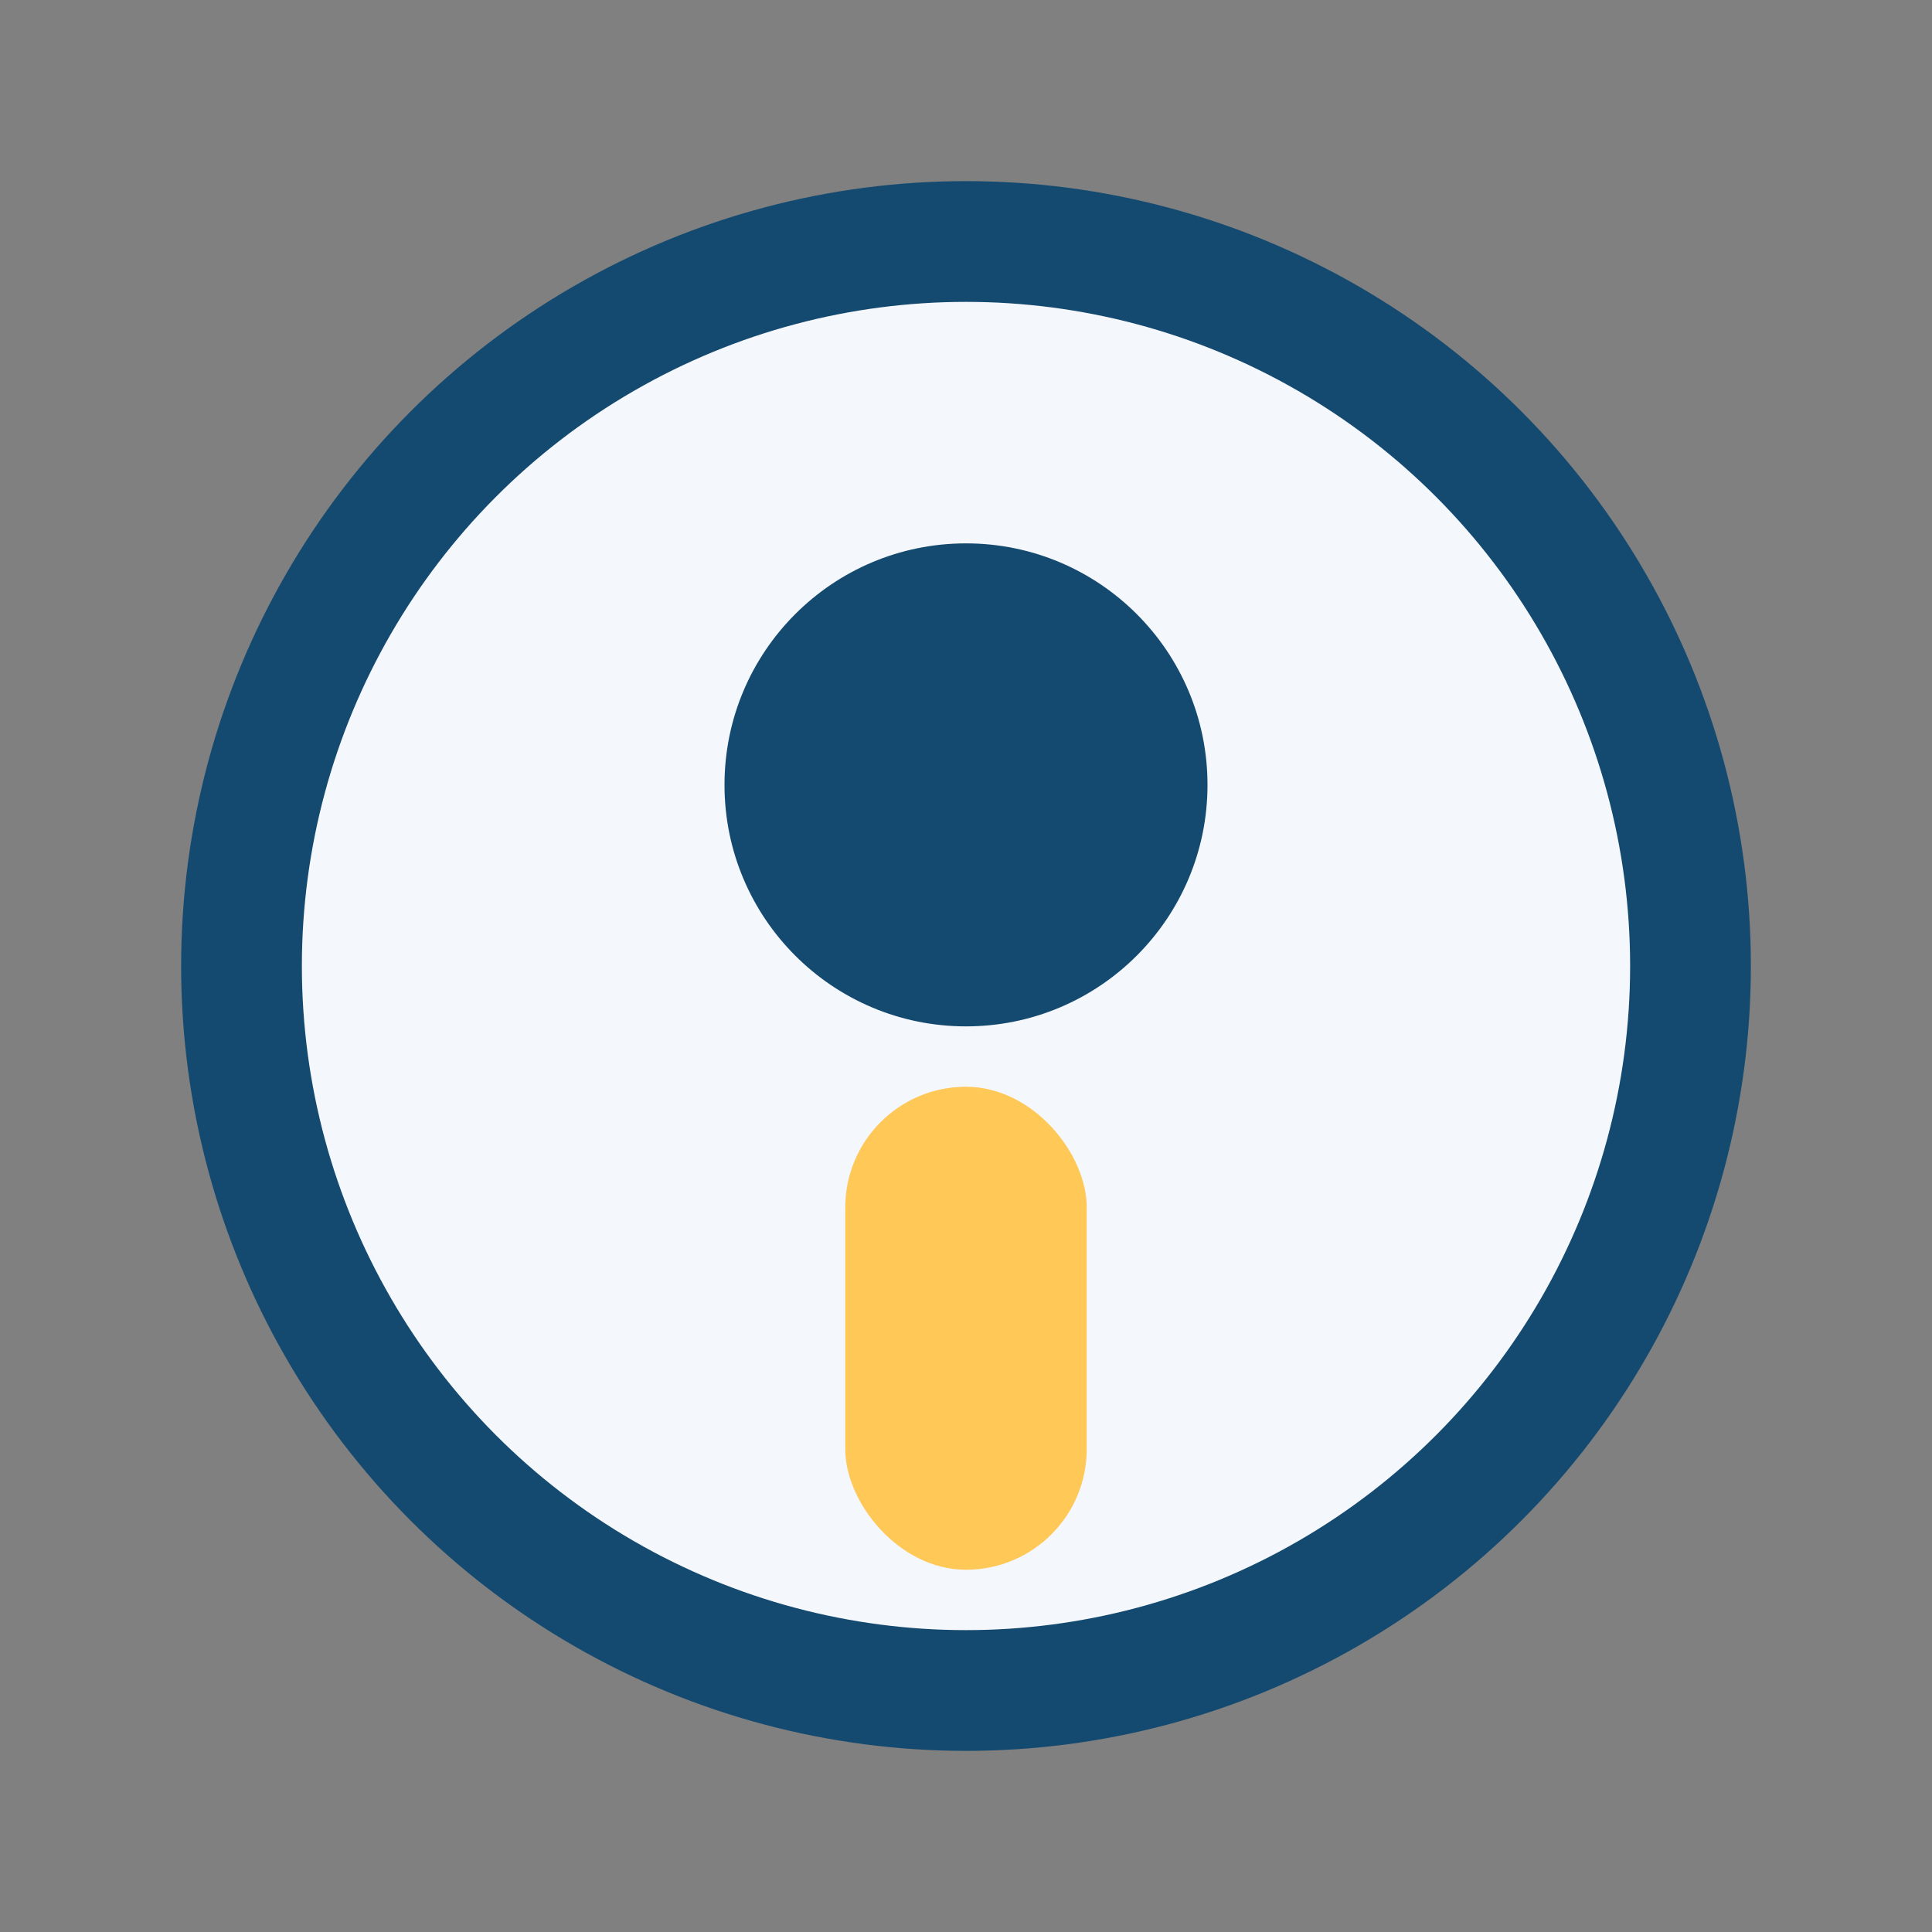 <?xml version="1.0" encoding="UTF-8"?>
<svg xmlns="http://www.w3.org/2000/svg" width="32" height="32" viewBox="0 0 32 32"><rect x="0" y="0" width="32" height="32" fill="#808080" stroke="none"/><circle cx="16" cy="16" r="12" fill="#F4F7FB" stroke="#154A70" stroke-width="2"/><rect x="14" y="18" width="4" height="8" rx="2" fill="#FFC857"/><circle cx="16" cy="13" r="4" fill="#154A70"/></svg>